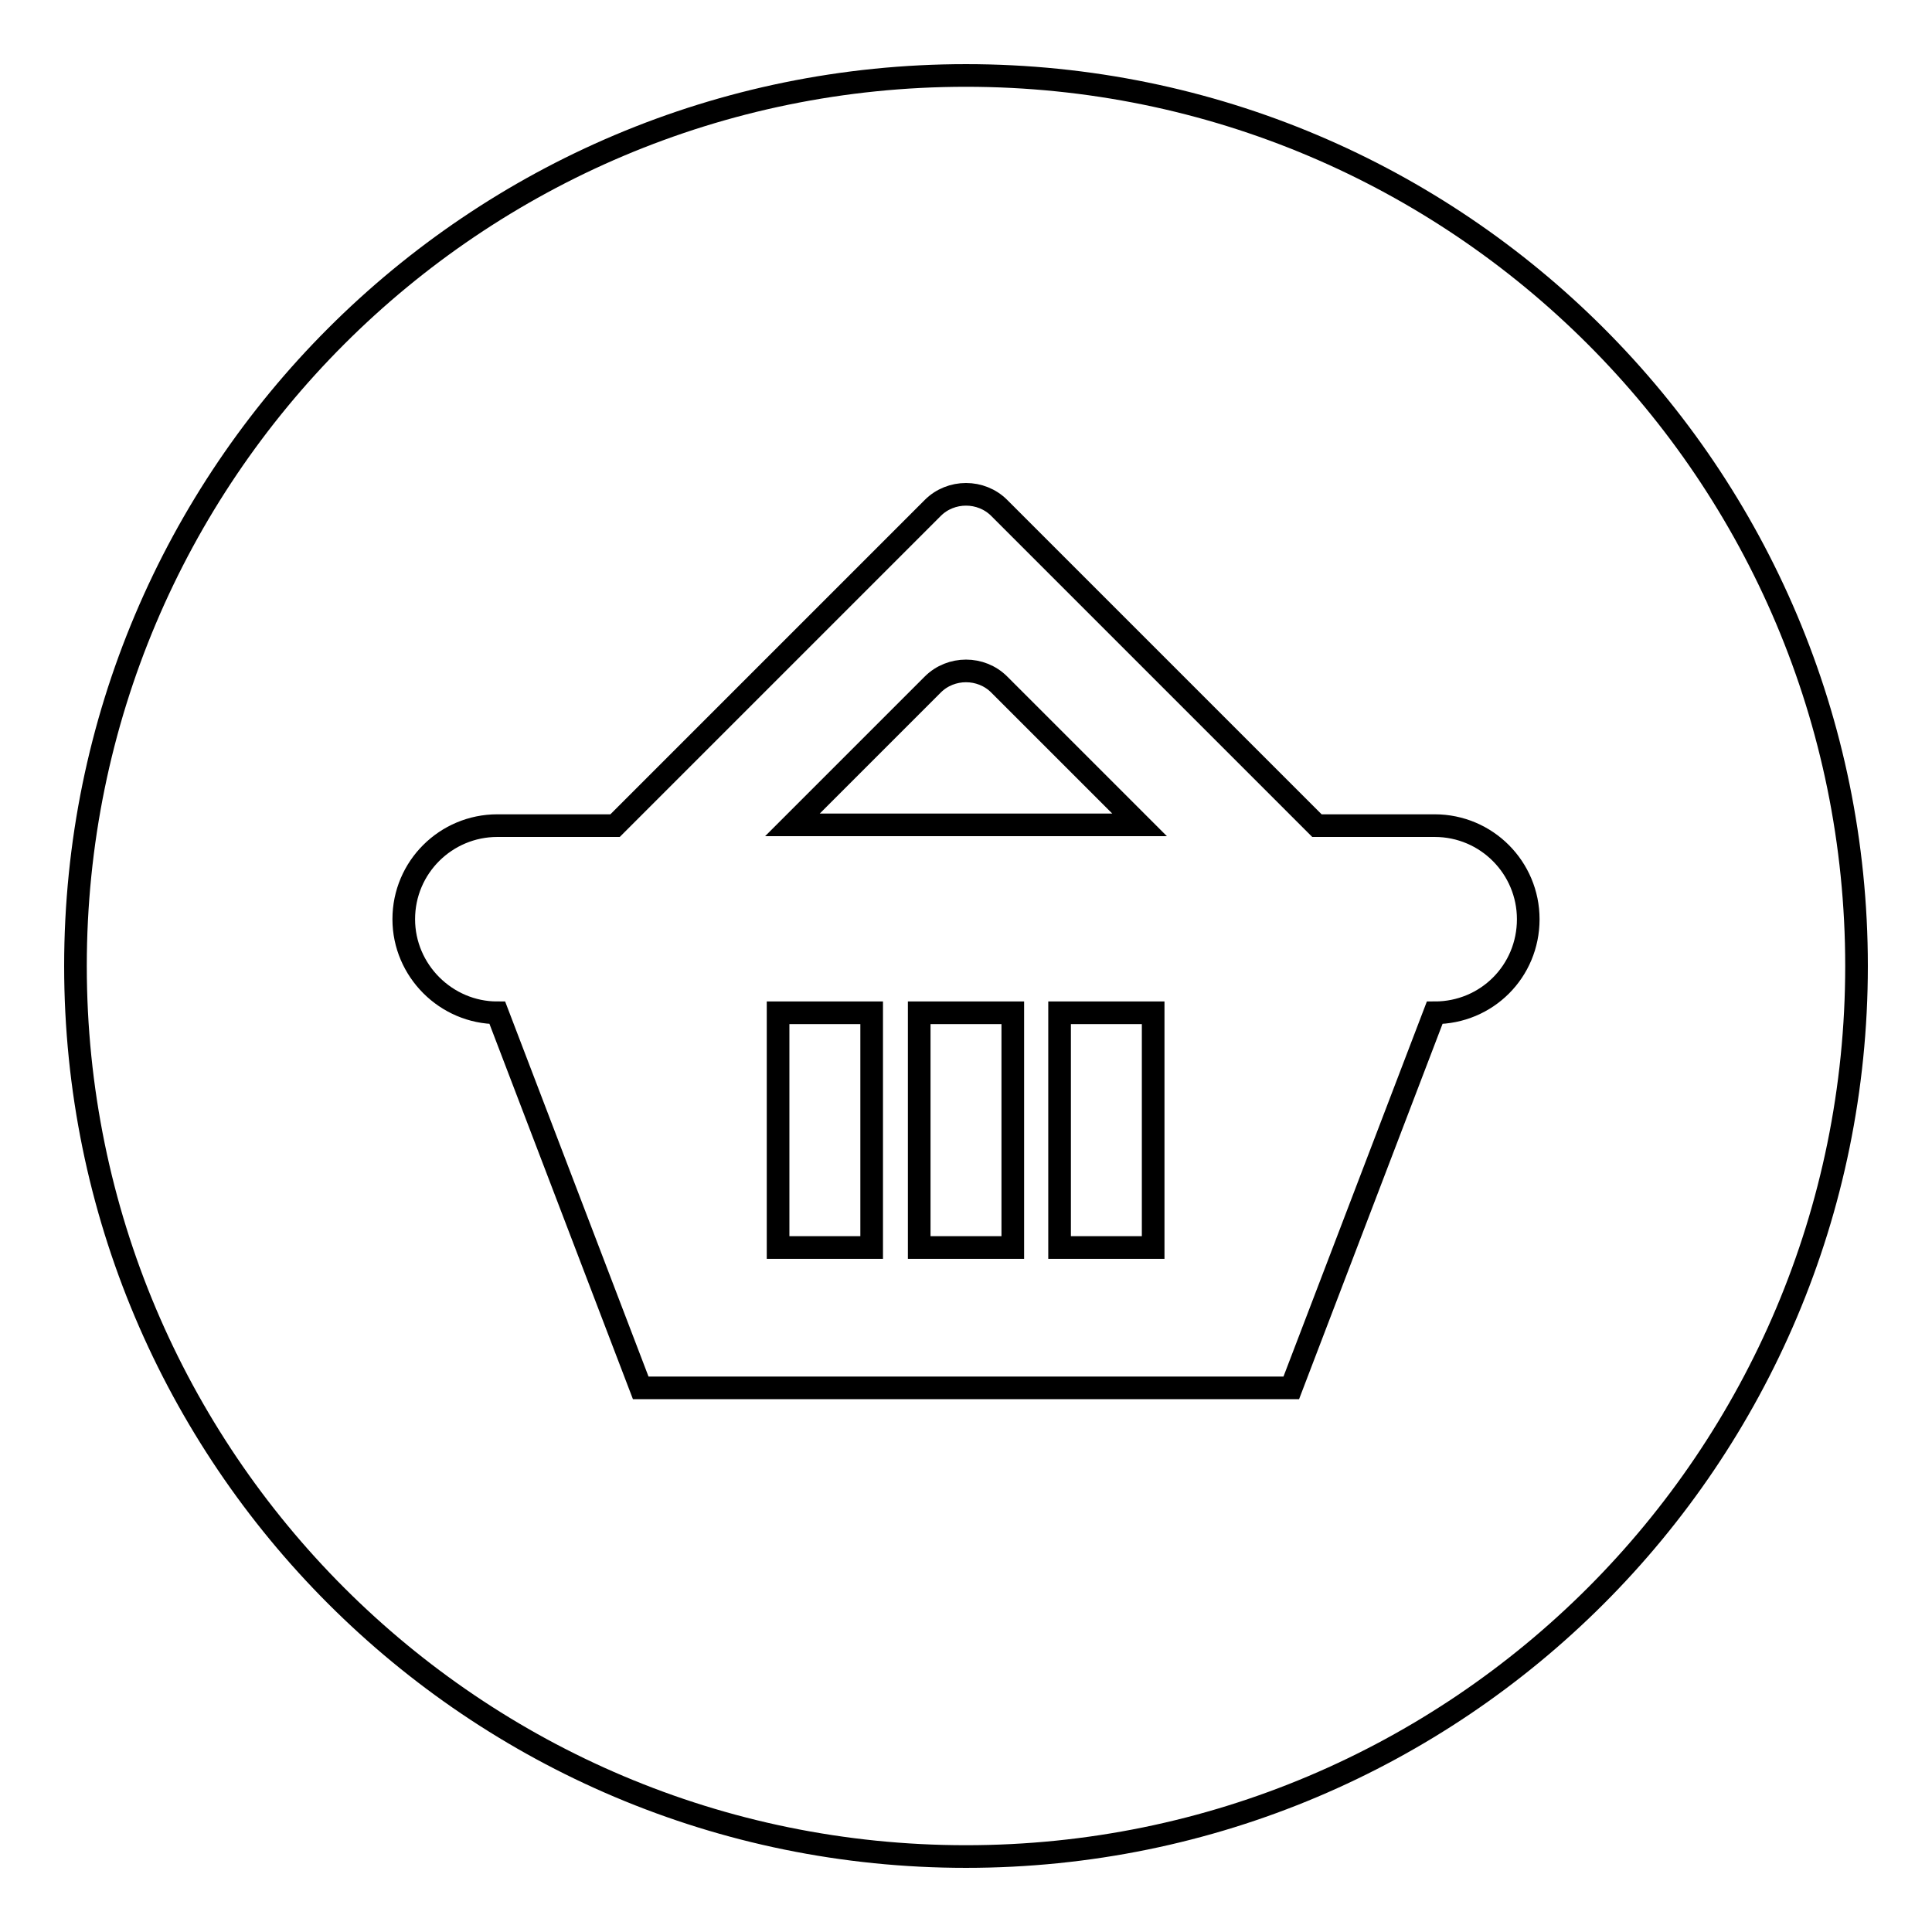 <?xml version="1.0" encoding="utf-8"?>
<!-- Svg Vector Icons : http://www.onlinewebfonts.com/icon -->
<!DOCTYPE svg PUBLIC "-//W3C//DTD SVG 1.1//EN" "http://www.w3.org/Graphics/SVG/1.1/DTD/svg11.dtd">
<svg version="1.1" xmlns="http://www.w3.org/2000/svg" xmlns:xlink="http://www.w3.org/1999/xlink" x="0px" y="0px" viewBox="0 0 256 256" enable-background="new 0 0 256 256" xml:space="preserve">
<g><g><path stroke-width="3" fill-opacity="0" stroke="#000000"  d="M121.8,165.3h12.4v-31.1h-12.4V165.3z M103.1,165.3h12.4v-31.1h-12.4V165.3z M132.4,90.7c-2.4-2.4-6.4-2.4-8.8,0L105,109.3h46L132.4,90.7z M128,10C62.8,10,10,62.8,10,128c0,65.2,52.8,118,118,118c65.2,0,118-52.8,118-118C246,62.8,193.2,10,128,10z M190.1,134.2l-19,49.7H84.9l-19-49.7c-6.8,0-12.4-5.6-12.4-12.4c0-6.9,5.6-12.4,12.4-12.4h15.6l42.1-42.1c2.4-2.4,6.4-2.4,8.8,0l42.1,42.1h15.6c6.9,0,12.4,5.6,12.4,12.4C202.5,128.7,197,134.2,190.1,134.2z M140.4,165.3h12.4v-31.1h-12.4V165.3z"/></g></g>
</svg>